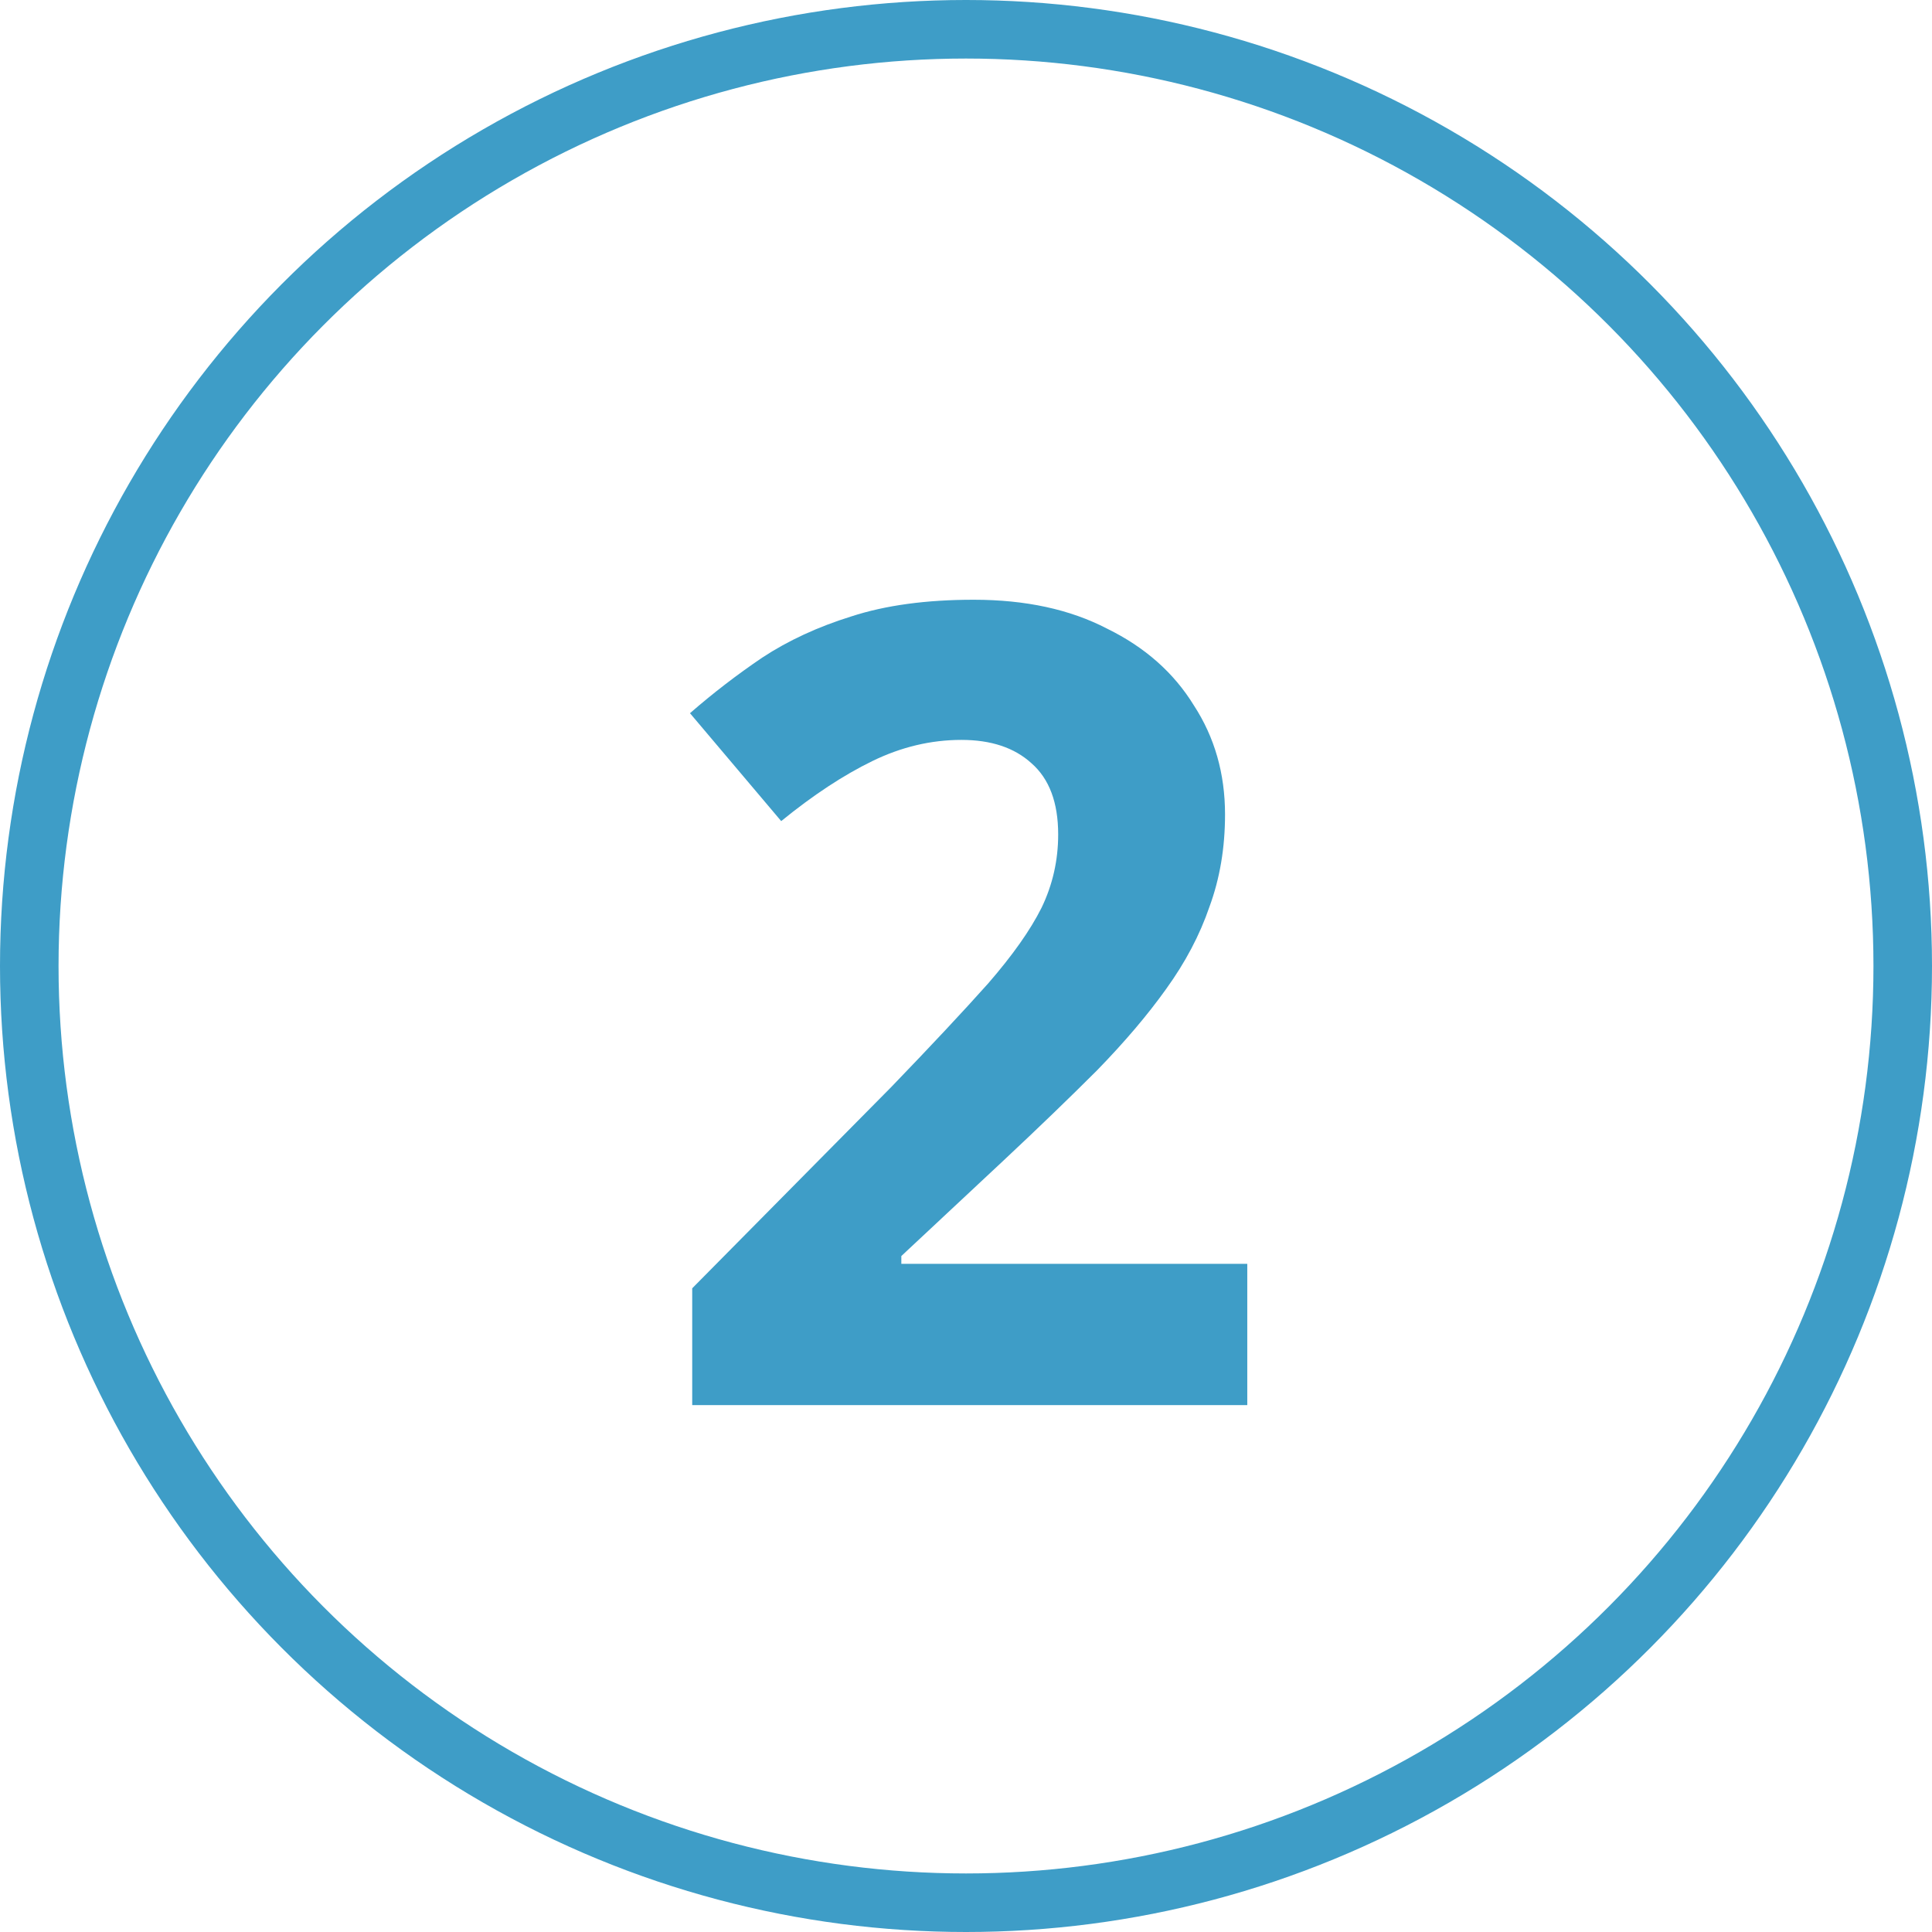 <?xml version="1.0" encoding="UTF-8"?> <svg xmlns="http://www.w3.org/2000/svg" width="66" height="66" viewBox="0 0 66 66" fill="none"><circle cx="33" cy="33" r="32" stroke="#3E9DC7" stroke-width="2"></circle><path d="M42.609 48H23.647V44.01L30.449 37.132C31.817 35.713 32.919 34.535 33.755 33.598C34.591 32.635 35.199 31.774 35.579 31.014C35.959 30.229 36.149 29.393 36.149 28.506C36.149 27.417 35.845 26.606 35.237 26.074C34.654 25.542 33.856 25.276 32.843 25.276C31.804 25.276 30.791 25.517 29.803 25.998C28.815 26.479 27.776 27.163 26.687 28.05L23.571 24.364C24.356 23.68 25.18 23.047 26.041 22.464C26.928 21.881 27.941 21.413 29.081 21.058C30.246 20.678 31.64 20.488 33.261 20.488C35.034 20.488 36.554 20.817 37.821 21.476C39.113 22.109 40.101 22.983 40.785 24.098C41.494 25.187 41.849 26.429 41.849 27.822C41.849 28.962 41.672 30.013 41.317 30.976C40.988 31.939 40.494 32.876 39.835 33.788C39.202 34.675 38.416 35.599 37.479 36.562C36.542 37.499 35.478 38.525 34.287 39.64L30.791 42.908V43.174H42.609V48Z" fill="#3E9DC7"></path></svg> 